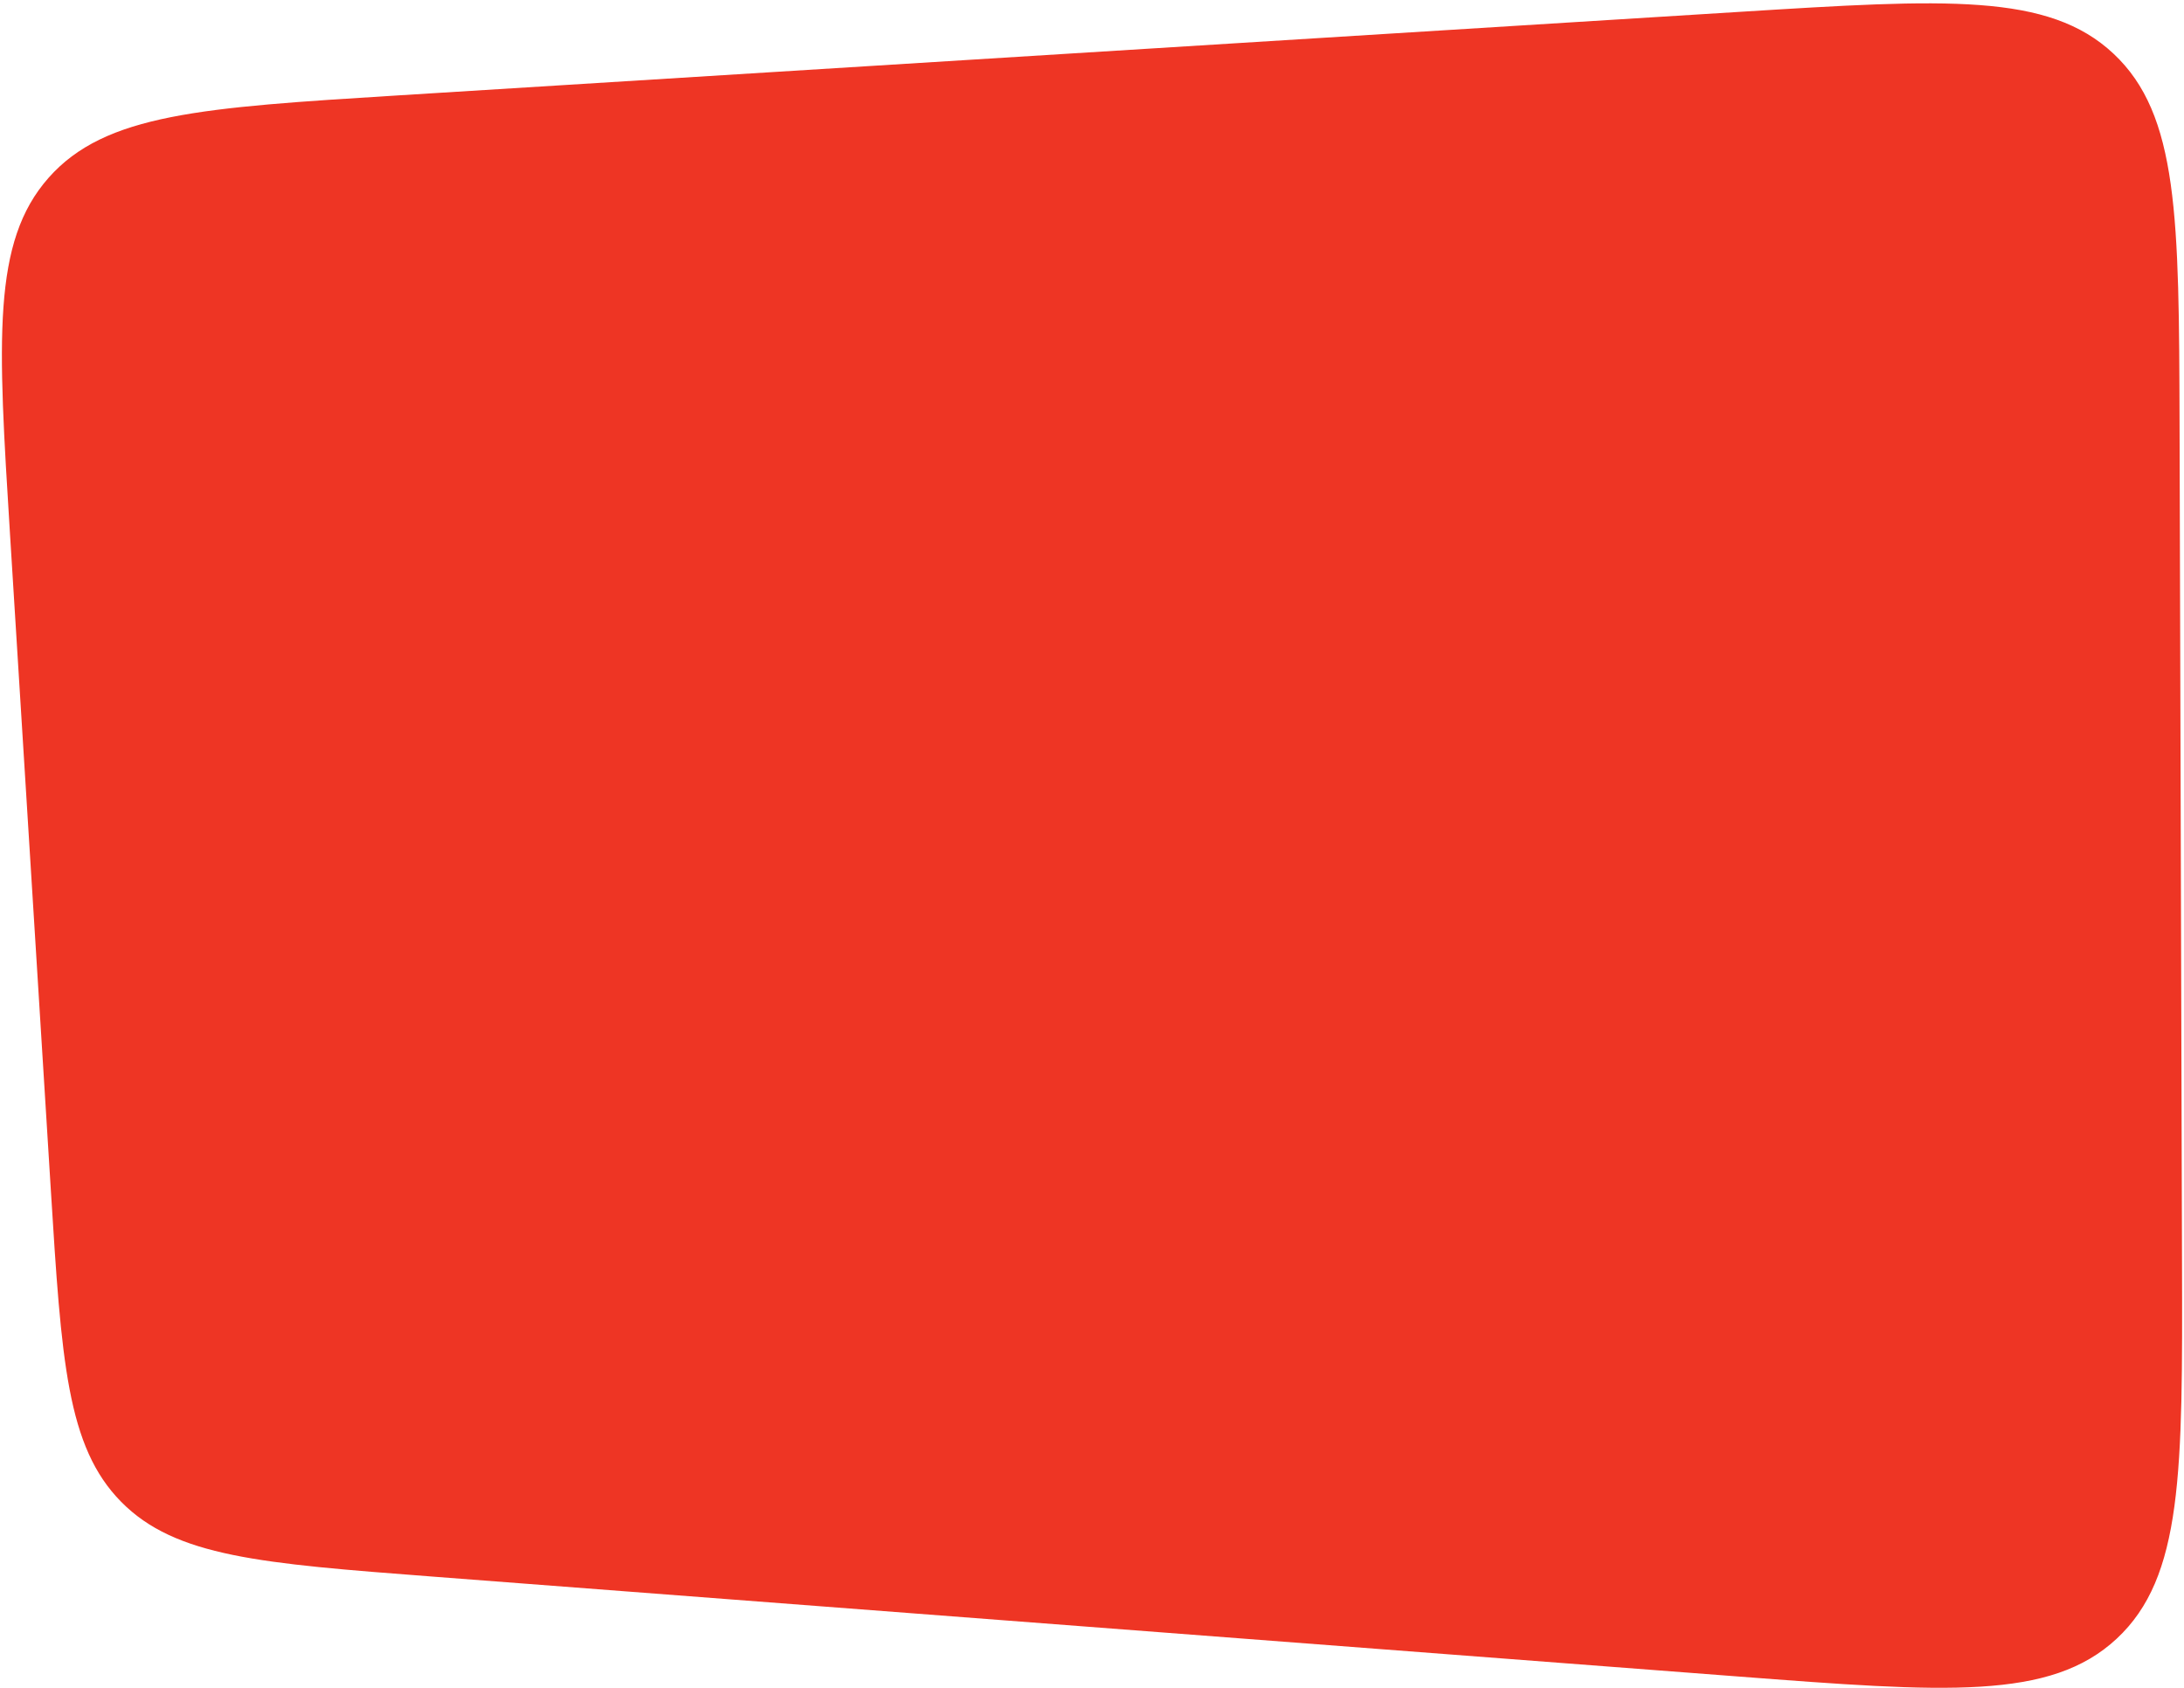 <?xml version="1.0" encoding="UTF-8"?> <svg xmlns="http://www.w3.org/2000/svg" width="528" height="408" viewBox="0 0 528 408" fill="none"><path d="M526.927 102.373L527.518 305.232C527.666 355.906 527.74 381.243 511.71 396.137C495.68 411.031 470.416 409.098 419.89 405.232L104.464 381.099C63.103 377.935 42.423 376.352 29.288 363.029C16.152 349.706 14.863 329.006 12.286 287.605L2.417 129.096C-0.513 82.046 -1.977 58.522 11.729 42.995C25.435 27.469 48.96 26.004 96.009 23.075L420.713 2.858C470.376 -0.234 495.207 -1.78 510.958 12.978C526.709 27.735 526.782 52.615 526.927 102.373Z" fill="#EE3524"></path></svg> 